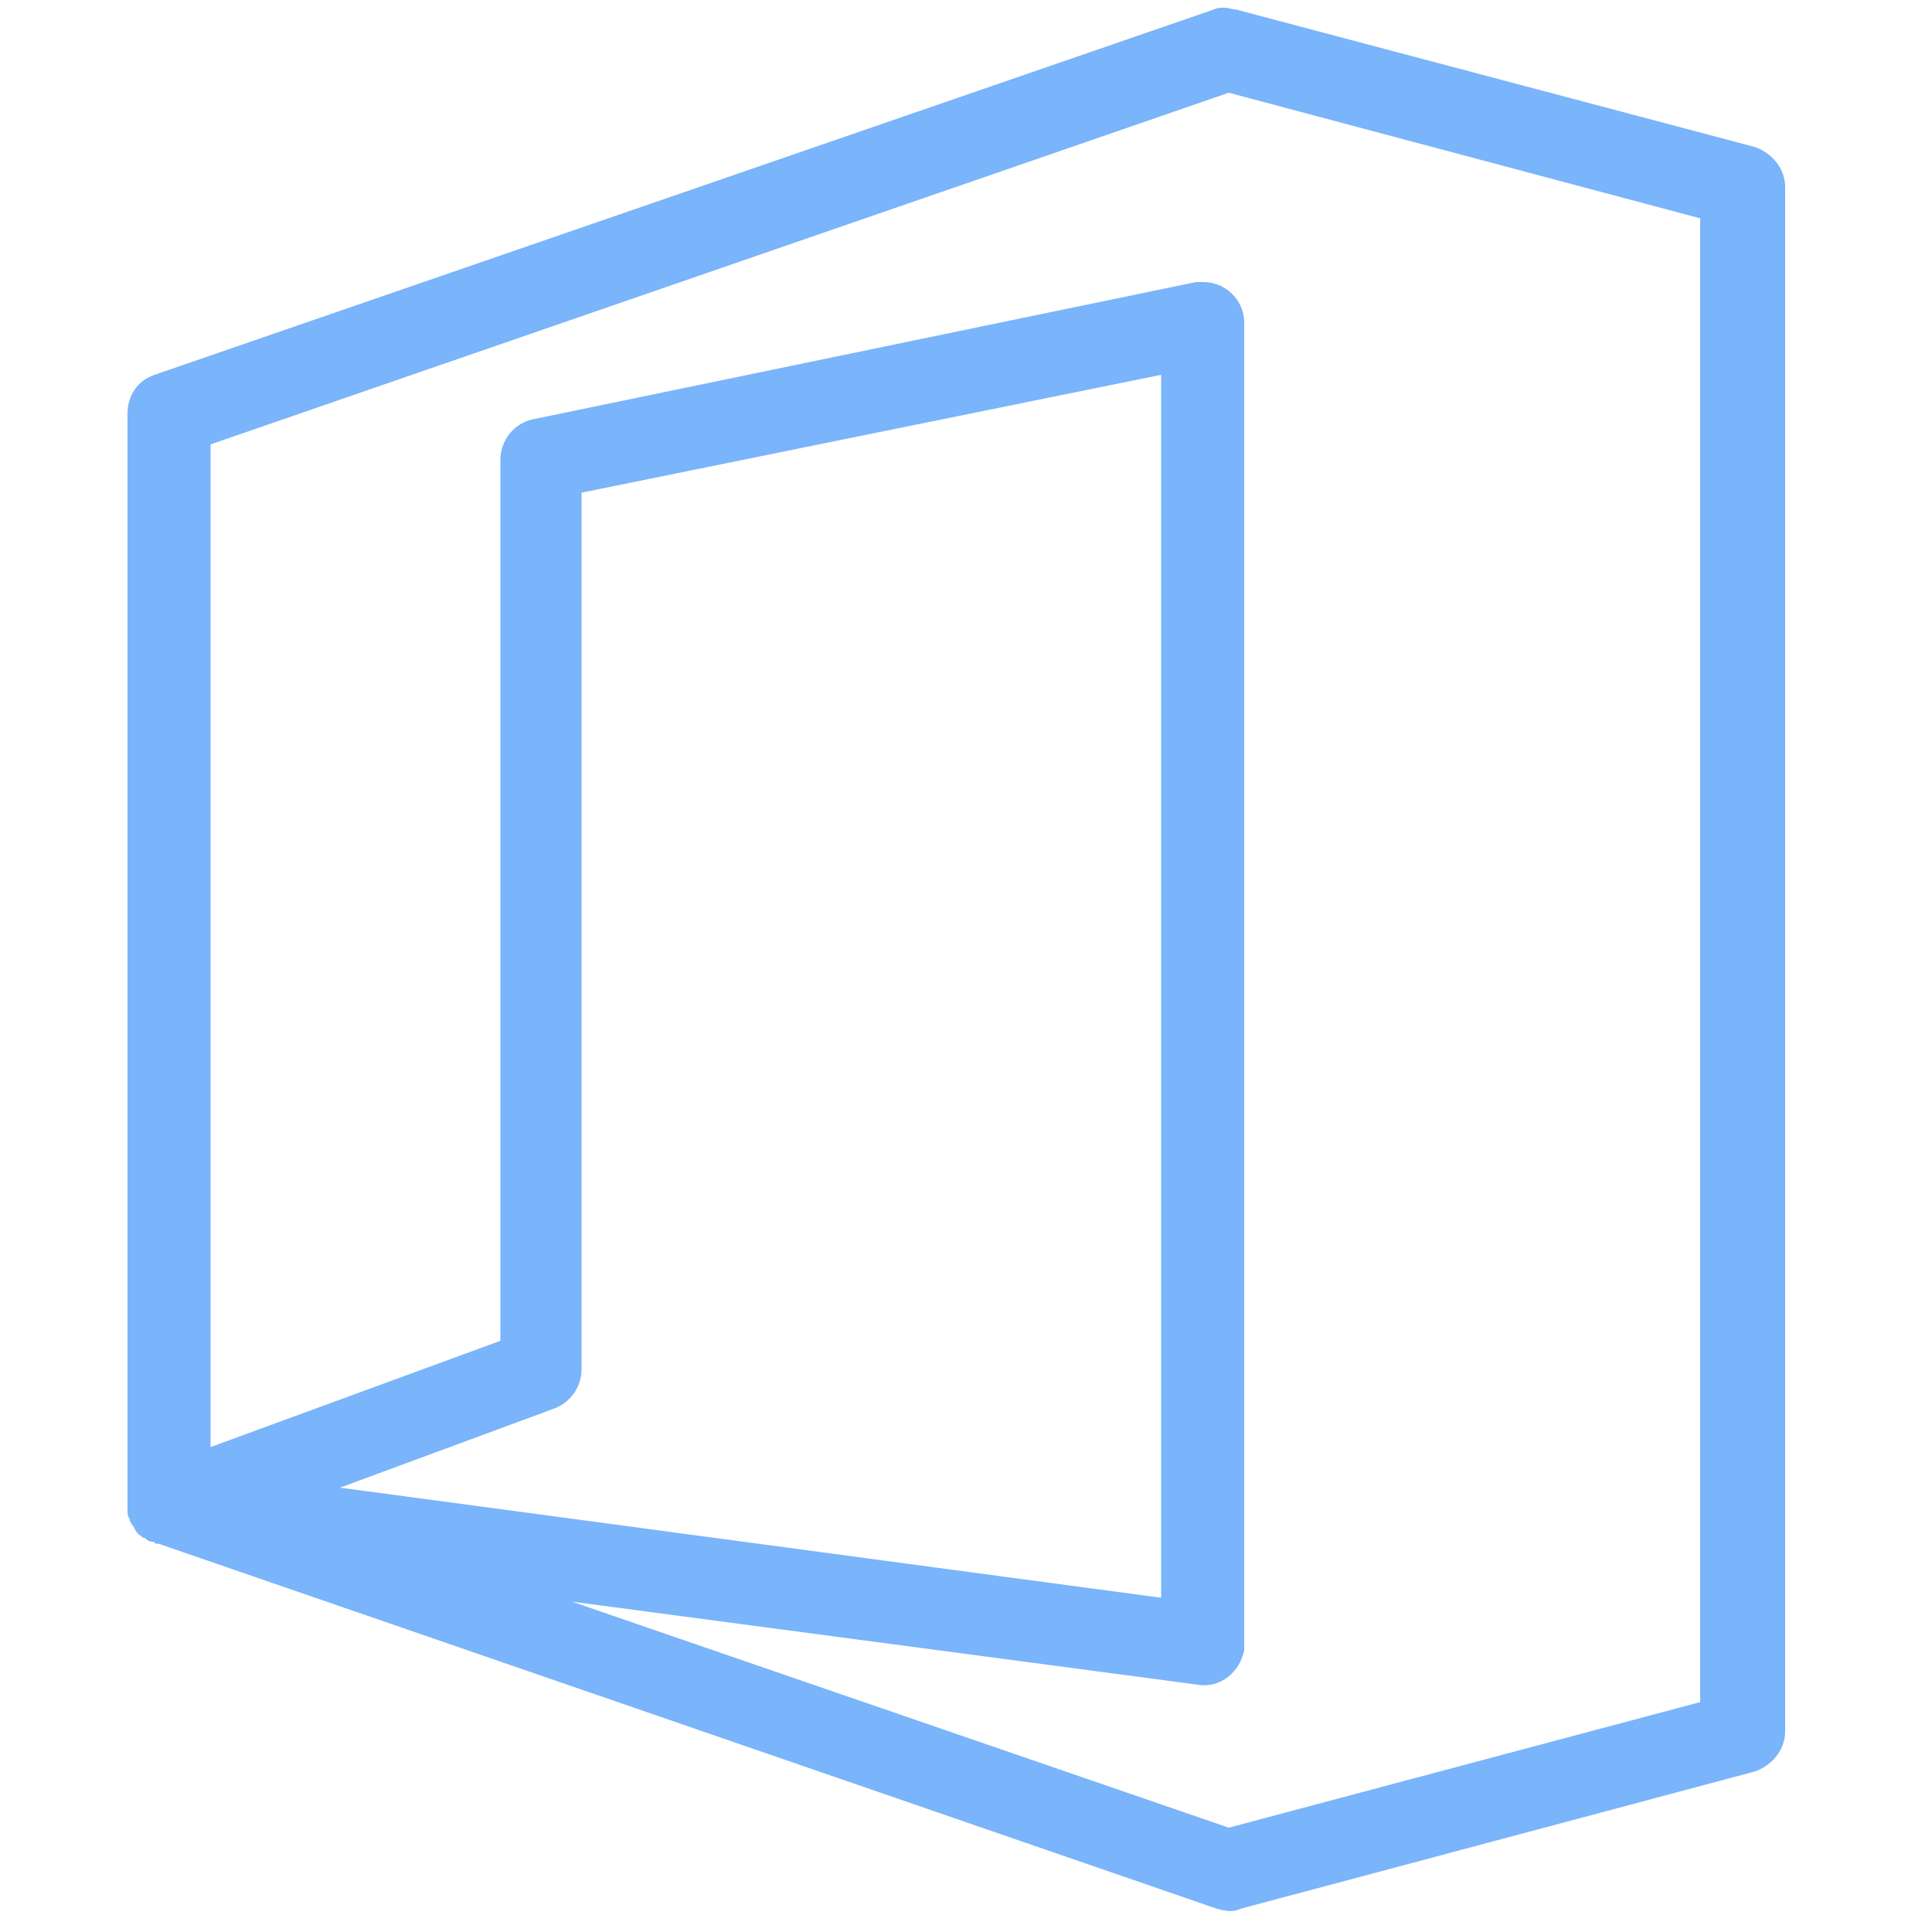 <?xml version="1.0" encoding="utf-8"?>
<!-- Generator: Adobe Illustrator 26.0.2, SVG Export Plug-In . SVG Version: 6.00 Build 0)  -->
<svg version="1.1" id="Layer_1" xmlns="http://www.w3.org/2000/svg" xmlns:xlink="http://www.w3.org/1999/xlink" x="0px" y="0px"
	 viewBox="0 0 100 100" style="enable-background:new 0 0 100 100;" xml:space="preserve">
<style type="text/css">
	.st0{fill:#7AB4FA;}
</style>
<path class="st0" d="M63.4,0.4c-0.2,0-0.4,0-0.6,0.1L8,19.4c-0.9,0.3-1.4,1.1-1.4,2V78c0,0.1,0,0.1,0,0.2c0,0,0,0,0,0
	c0,0.1,0,0.3,0.1,0.4c0,0,0,0,0,0c0,0.1,0.1,0.3,0.2,0.4c0.1,0.2,0.2,0.4,0.4,0.5c0.1,0.1,0.1,0.1,0.2,0.1c0.1,0.1,0.2,0.2,0.4,0.2
	c0.1,0,0.1,0.1,0.2,0.1c0,0,0,0,0,0c0,0,0.1,0,0.1,0l54.8,18.9c0.4,0.1,0.8,0.2,1.2,0l26.6-7.1c0.9-0.3,1.6-1.1,1.6-2.1V9.7
	c0-1-0.7-1.8-1.6-2.1L64,0.5C63.8,0.5,63.6,0.4,63.4,0.4z M63.6,4.8l24.4,6.5v76.8l-24.4,6.5l-34-11.7l32.4,4.3
	c1.2,0.2,2.2-0.7,2.4-1.8c0-0.1,0-0.2,0-0.3V16.7c0-1.2-1-2.1-2.1-2.1c-0.1,0-0.3,0-0.4,0l-34.3,7.1c-1,0.2-1.7,1.1-1.7,2.1v45.6
	l-15,5.5V23L63.6,4.8z M60.1,19.4v63.3L17.6,77l11.1-4.1c0.8-0.3,1.4-1.1,1.4-2V25.5L60.1,19.4z"/>
</svg>
